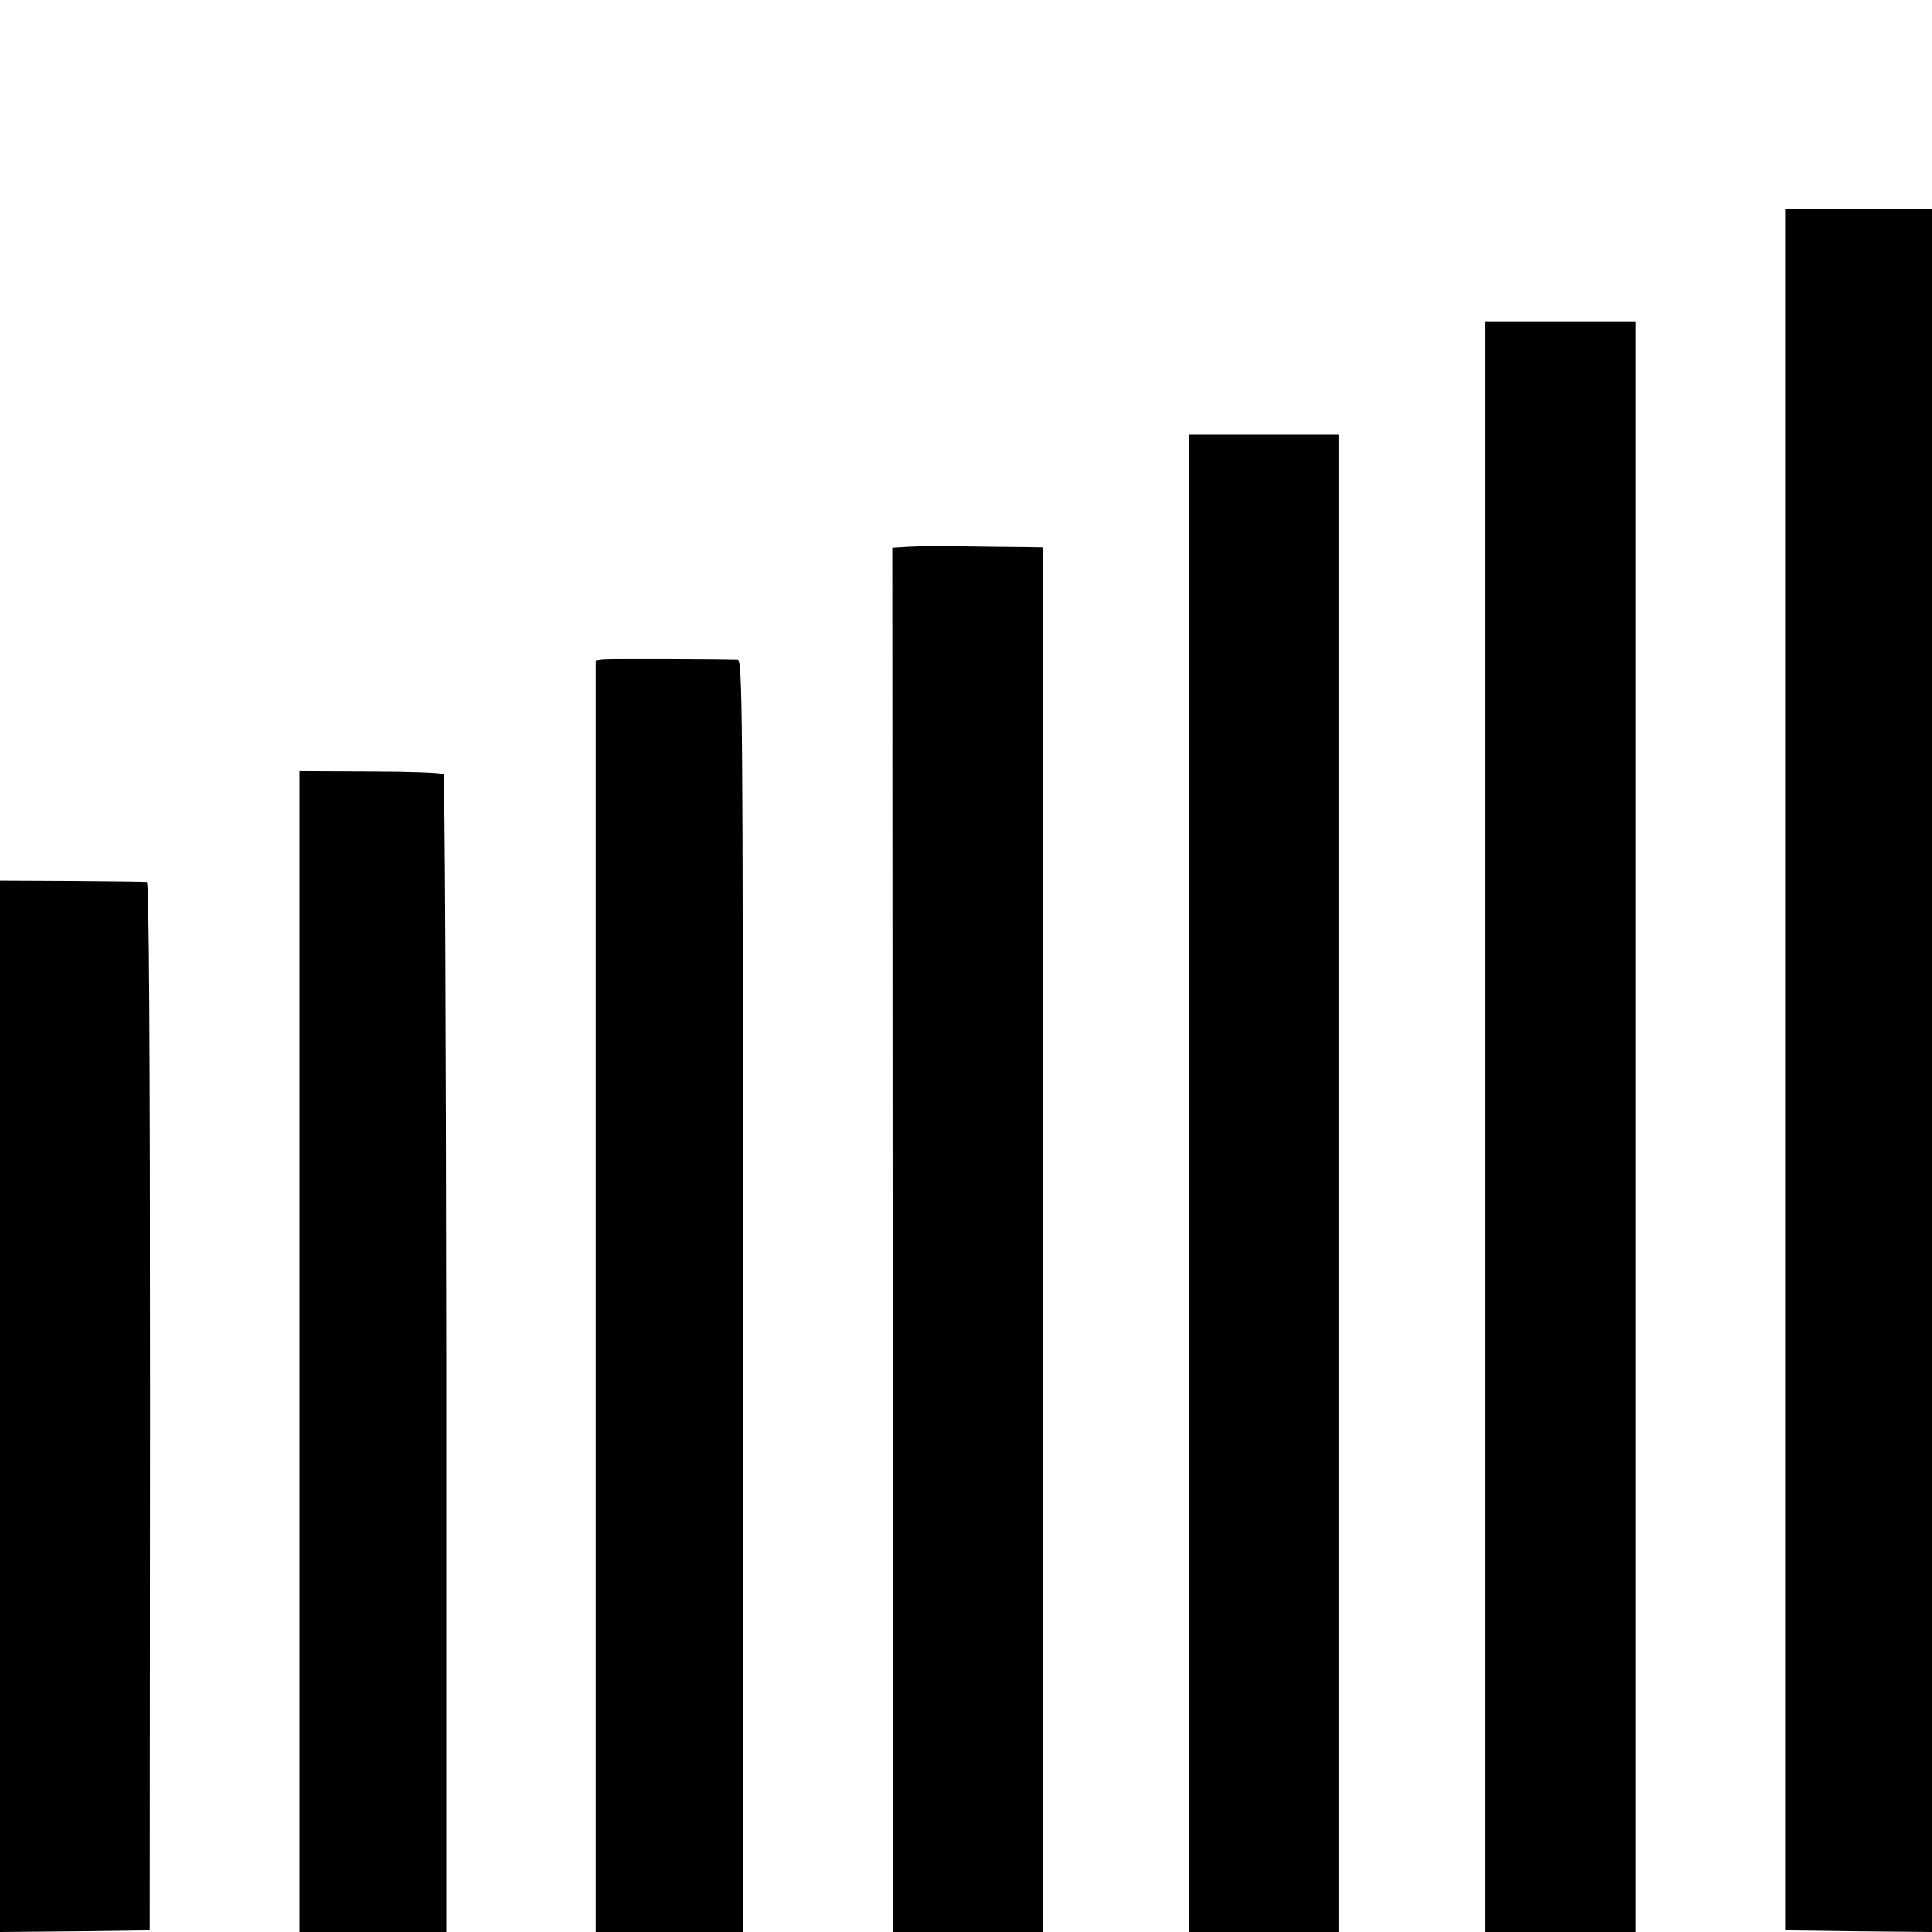 <?xml version="1.0" standalone="no"?>
<!DOCTYPE svg PUBLIC "-//W3C//DTD SVG 20010904//EN"
 "http://www.w3.org/TR/2001/REC-SVG-20010904/DTD/svg10.dtd">
<svg version="1.0" xmlns="http://www.w3.org/2000/svg"
 width="600pt" height="600pt" viewBox="0 0 600 600"
 preserveAspectRatio="xMidYMid meet">
<g transform="translate(0,600) scale(0.1,-0.1)"
fill="#000000" stroke="none">
<path d="M5545 2678 l0 -2673 228 -3 227 -2 0 2675 0 2675 -228 0 -227 0 0
-2672z"/>
<path d="M4613 2500 l0 -2500 233 0 234 0 0 2500 0 2500 -233 0 -234 0 0
-2500z"/>
<path d="M3693 2325 l0 -2325 233 0 233 0 0 2325 0 2325 -233 0 -233 0 0
-2325z"/>
<path d="M2823 4302 l-52 -3 1 -2149 0 -2150 233 0 234 0 0 2150 1 2150 -53 1
c-28 0 -110 1 -182 2 -71 1 -153 1 -182 -1z"/>
<path d="M1873 3952 l-23 -3 0 -1975 0 -1974 228 0 229 0 0 1975 c0 1809 -1
1975 -16 1976 -67 2 -401 3 -418 1z"/>
<path d="M930 1803 l0 -1803 228 0 228 0 0 1794 c-1 987 -4 1798 -9 1802 -4 4
-106 8 -227 8 l-220 1 0 -1802z"/>
<path d="M0 1632 l0 -1632 233 2 232 3 1 1628 c0 1141 -3 1627 -10 1628 -6 1
-111 2 -233 3 l-223 1 0 -1633z"/>
</g>
</svg>
